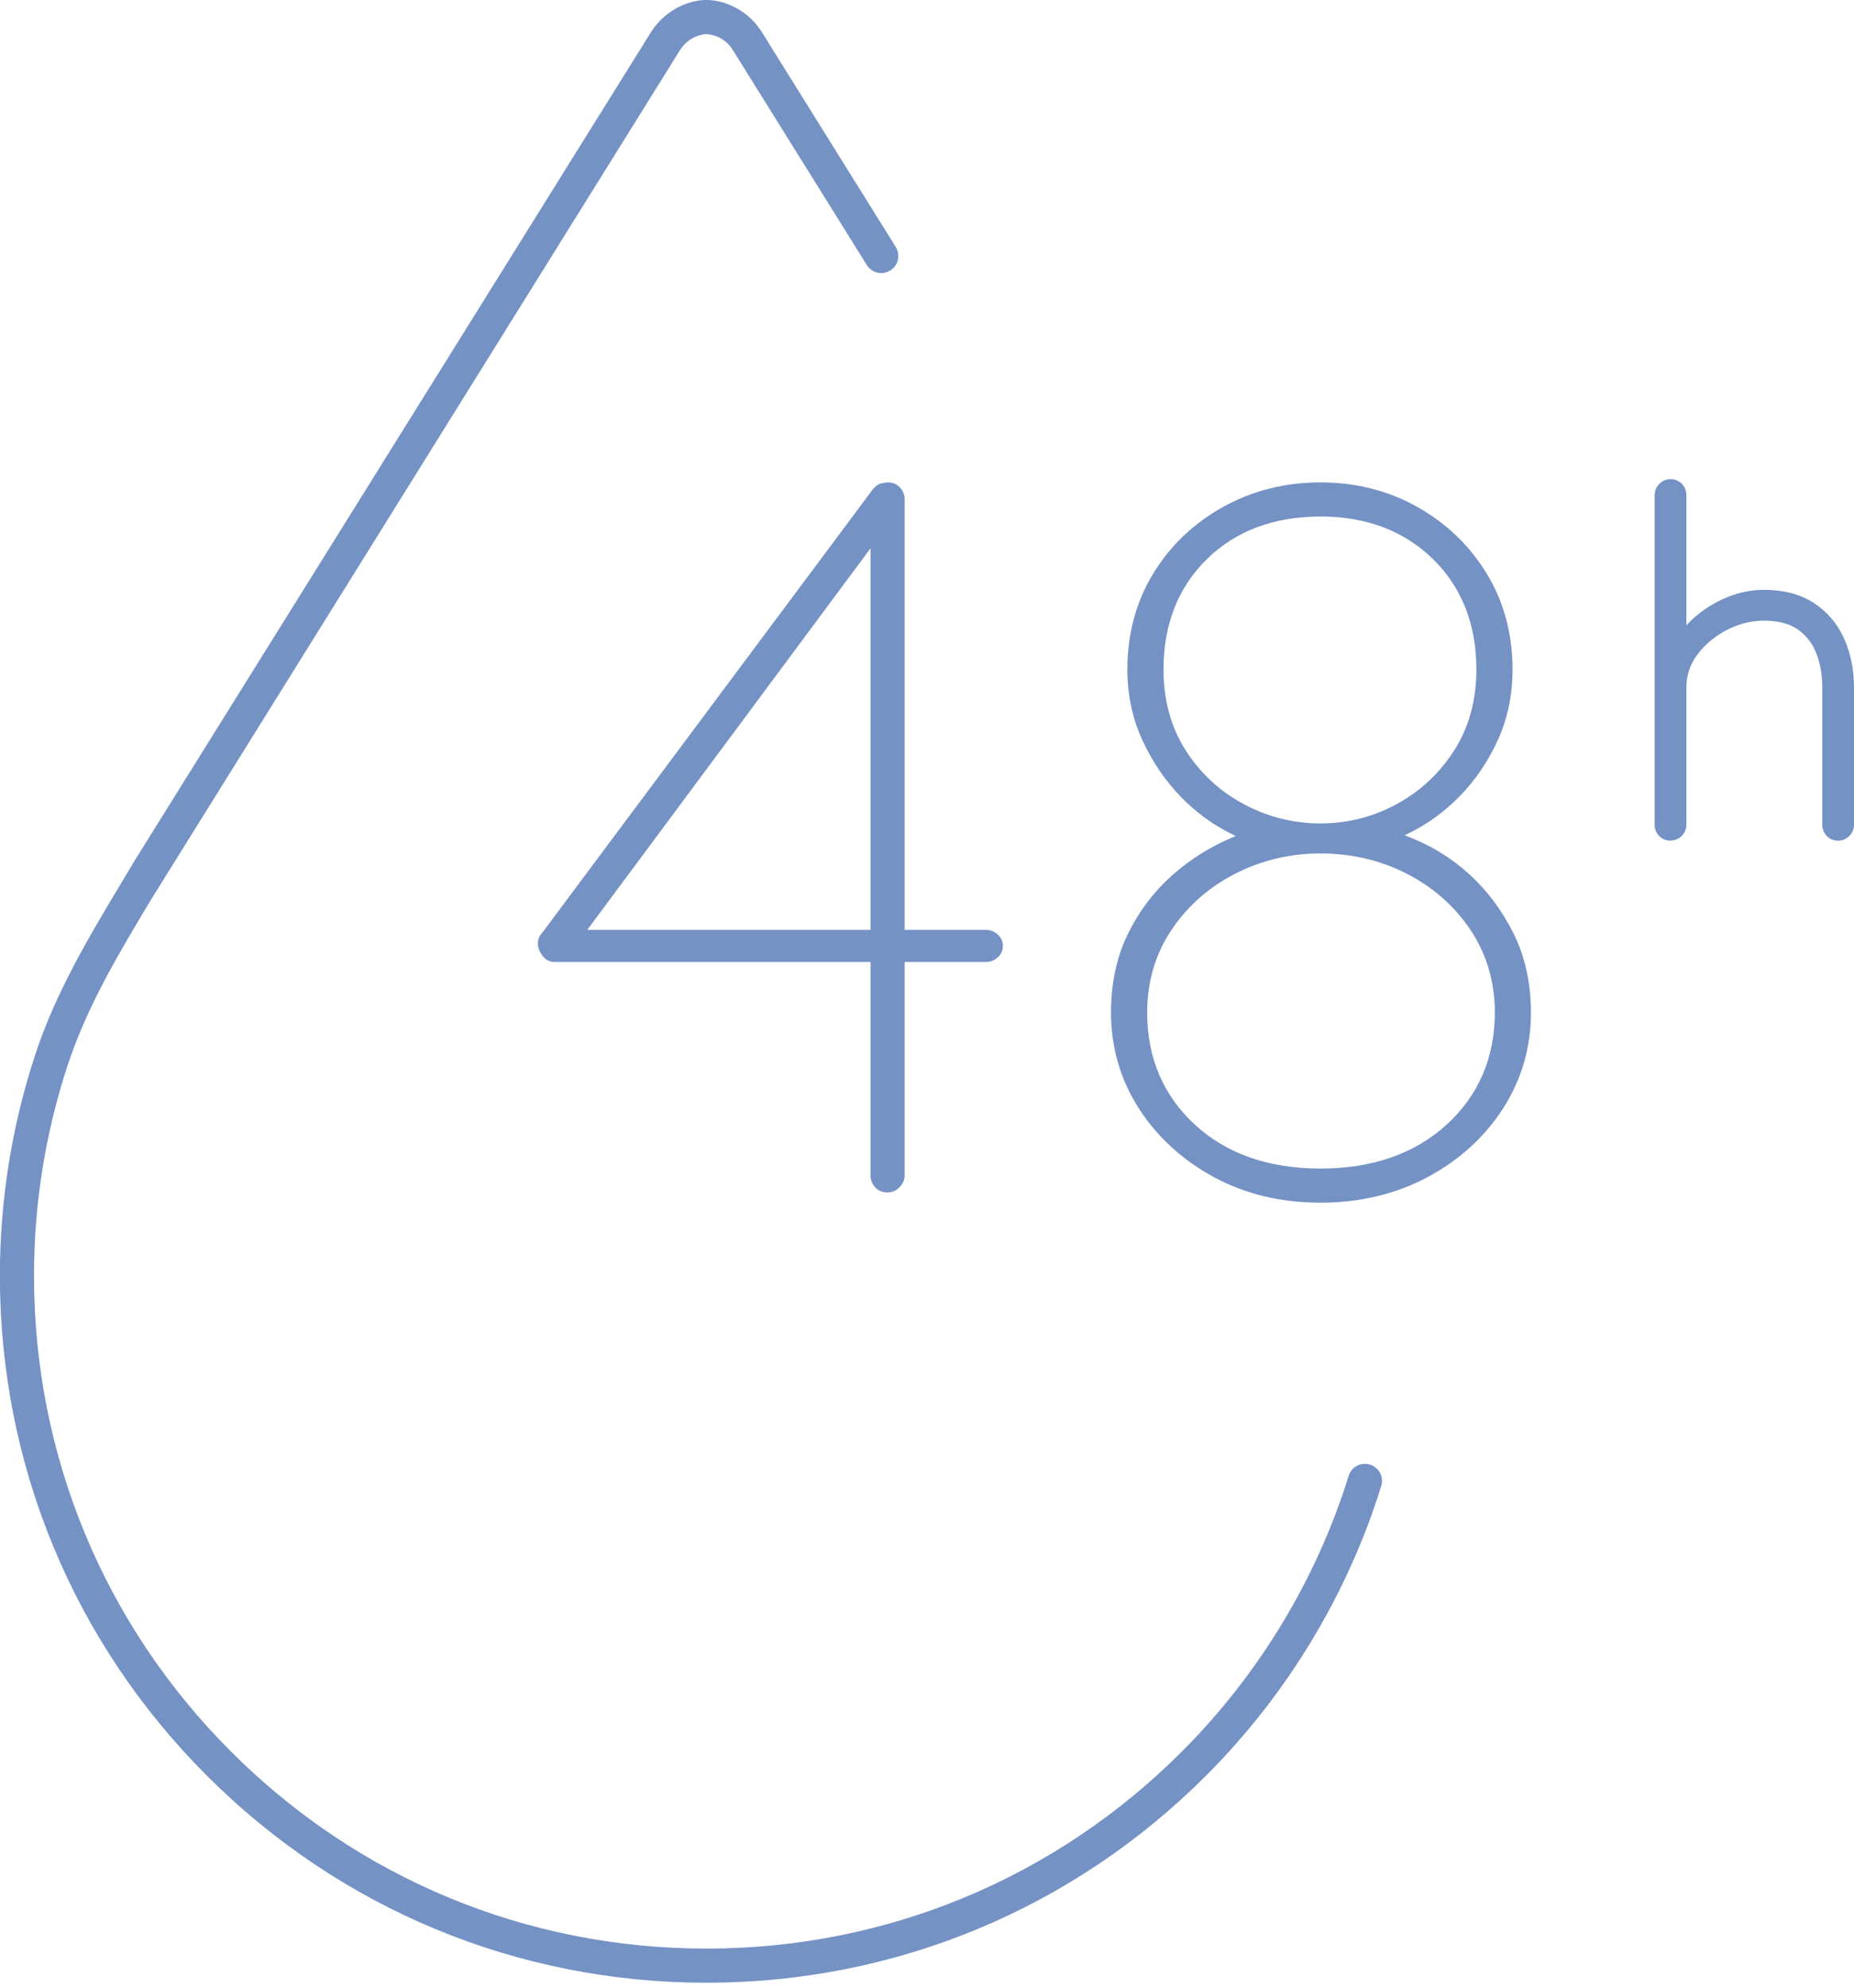 <?xml version="1.0" encoding="UTF-8" standalone="no"?>
<!DOCTYPE svg PUBLIC "-//W3C//DTD SVG 1.1//EN" "http://www.w3.org/Graphics/SVG/1.1/DTD/svg11.dtd">
<svg width="100%" height="100%" viewBox="0 0 238 255" version="1.1" xmlns="http://www.w3.org/2000/svg" xmlns:xlink="http://www.w3.org/1999/xlink" xml:space="preserve" xmlns:serif="http://www.serif.com/" style="fill-rule:evenodd;clip-rule:evenodd;stroke-linejoin:round;stroke-miterlimit:2;">
    <g transform="matrix(4.167,0,0,4.167,111.751,95.563)">
        <path d="M0,5.696L-8.727,5.696L0,-6.052L0,5.696ZM0.339,-8.053C0.248,-8.036 0.158,-7.974 0.07,-7.868L-10.111,5.78C-10.206,5.876 -10.247,5.986 -10.247,6.127C-10.247,6.25 -10.196,6.376 -10.096,6.503C-10.001,6.625 -9.879,6.684 -9.722,6.684L0,6.684L0,13.253C0,13.395 0.048,13.516 0.146,13.623C0.241,13.727 0.365,13.778 0.525,13.778C0.666,13.778 0.786,13.726 0.892,13.619C0.999,13.513 1.05,13.393 1.05,13.253L1.05,6.684L3.552,6.684C3.694,6.684 3.815,6.636 3.922,6.538C4.027,6.443 4.077,6.329 4.077,6.19C4.077,6.052 4.027,5.937 3.922,5.842C3.814,5.744 3.693,5.696 3.552,5.696L1.05,5.696L1.05,-7.557C1.05,-7.699 1.003,-7.82 0.905,-7.927C0.809,-8.032 0.685,-8.082 0.525,-8.082C0.503,-8.082 0.441,-8.071 0.339,-8.053" style="fill:rgb(117,146,197);fill-rule:nonzero;"/>
    </g>
    <g transform="matrix(4.167,0,0,4.167,185.703,71.899)">
        <path d="M0,17.37C-0.983,18.267 -2.29,18.722 -3.886,18.722C-5.483,18.722 -6.785,18.267 -7.757,17.369C-8.731,16.471 -9.225,15.31 -9.225,13.919C-9.225,12.977 -8.976,12.125 -8.482,11.385C-7.991,10.648 -7.331,10.064 -6.519,9.648C-5.709,9.232 -4.823,9.021 -3.886,9.021C-2.929,9.021 -2.032,9.232 -1.221,9.648C-0.411,10.064 0.25,10.648 0.742,11.385C1.235,12.126 1.485,12.978 1.485,13.919C1.485,15.309 0.985,16.47 0,17.37M-8.042,5.841C-8.493,5.133 -8.721,4.298 -8.721,3.357C-8.721,1.967 -8.27,0.823 -7.381,-0.045C-6.493,-0.912 -5.317,-1.352 -3.886,-1.352C-2.477,-1.352 -1.312,-0.912 -0.423,-0.045C0.466,0.824 0.917,1.968 0.917,3.357C0.917,4.297 0.689,5.133 0.239,5.841C-0.211,6.547 -0.808,7.105 -1.534,7.5C-2.262,7.896 -3.053,8.097 -3.886,8.097C-4.719,8.097 -5.516,7.896 -6.254,7.5C-6.991,7.105 -7.593,6.547 -8.042,5.841M0.648,9.615C0.141,9.164 -0.438,8.805 -1.076,8.548L-1.292,8.462L-1.084,8.357C-0.548,8.088 -0.046,7.717 0.406,7.256C0.889,6.762 1.285,6.178 1.583,5.52C1.88,4.864 2.031,4.137 2.031,3.357C2.031,2.267 1.765,1.278 1.242,0.416C0.718,-0.448 -0.001,-1.14 -0.896,-1.644C-1.789,-2.148 -2.796,-2.403 -3.886,-2.403C-4.977,-2.403 -5.988,-2.148 -6.893,-1.644C-7.798,-1.14 -8.522,-0.447 -9.046,0.416C-9.569,1.277 -9.835,2.267 -9.835,3.357C-9.835,4.137 -9.679,4.869 -9.372,5.535C-9.062,6.205 -8.661,6.794 -8.178,7.288C-7.732,7.743 -7.234,8.112 -6.698,8.383L-6.499,8.483L-6.703,8.573C-7.329,8.847 -7.907,9.214 -8.42,9.663C-8.996,10.167 -9.465,10.782 -9.814,11.49C-10.163,12.197 -10.339,13.014 -10.339,13.919C-10.339,14.987 -10.053,15.976 -9.489,16.858C-8.924,17.742 -8.146,18.456 -7.178,18.982C-6.211,19.507 -5.104,19.773 -3.886,19.773C-2.67,19.773 -1.557,19.506 -0.578,18.982C0.4,18.456 1.183,17.742 1.748,16.858C2.312,15.975 2.598,14.987 2.598,13.919C2.598,13.016 2.417,12.194 2.058,11.475C1.698,10.755 1.223,10.129 0.648,9.615" style="fill:rgb(117,146,197);fill-rule:nonzero;"/>
    </g>
    <g transform="matrix(4.167,0,0,4.167,236.748,87.35)">
        <path d="M0,-1.292C-0.203,-1.75 -0.515,-2.121 -0.928,-2.393C-1.342,-2.665 -1.864,-2.803 -2.48,-2.803C-2.852,-2.803 -3.229,-2.727 -3.599,-2.578C-3.966,-2.43 -4.305,-2.223 -4.604,-1.964C-4.695,-1.885 -4.781,-1.802 -4.863,-1.711L-4.863,-5.722C-4.863,-5.849 -4.907,-5.962 -4.996,-6.061C-5.082,-6.154 -5.207,-6.209 -5.338,-6.211L-5.347,-6.211C-5.479,-6.211 -5.602,-6.16 -5.696,-6.065C-5.791,-5.97 -5.841,-5.852 -5.841,-5.722L-5.841,4.43C-5.841,4.559 -5.796,4.673 -5.708,4.768C-5.624,4.86 -5.5,4.915 -5.37,4.918C-5.228,4.917 -5.104,4.87 -5.008,4.774C-4.912,4.677 -4.863,4.562 -4.863,4.43L-4.863,0.195C-4.863,-0.174 -4.747,-0.514 -4.52,-0.816C-4.283,-1.128 -3.976,-1.383 -3.608,-1.572C-3.242,-1.759 -2.862,-1.854 -2.48,-1.854C-2.041,-1.854 -1.689,-1.764 -1.434,-1.585C-1.178,-1.407 -0.987,-1.164 -0.866,-0.862C-0.741,-0.548 -0.677,-0.192 -0.677,0.195L-0.677,4.43C-0.677,4.559 -0.633,4.673 -0.545,4.768C-0.455,4.867 -0.331,4.919 -0.188,4.919C-0.058,4.919 0.058,4.871 0.155,4.774C0.251,4.678 0.3,4.562 0.3,4.43L0.3,0.195C0.3,-0.342 0.199,-0.842 0,-1.292" style="fill:rgb(117,146,197);fill-rule:nonzero;"/>
    </g>
    <g transform="matrix(4.167,0,0,4.167,175.871,66.467)">
        <path d="M0,29.14C-0.279,29.055 -0.572,29.209 -0.658,29.486C-1.648,32.669 -3.424,35.604 -5.794,37.973C-9.707,41.886 -14.909,44.041 -20.443,44.041C-25.976,44.041 -31.178,41.886 -35.091,37.973C-39.003,34.063 -41.158,28.861 -41.158,23.325C-41.158,21.129 -40.814,18.963 -40.135,16.885C-39.533,15.044 -38.567,13.436 -37.544,11.732L-21.243,-14.431C-20.93,-14.895 -20.447,-14.901 -20.443,-14.901C-20.438,-14.901 -19.956,-14.895 -19.652,-14.446L-15.503,-7.792C-15.349,-7.546 -15.026,-7.47 -14.779,-7.624C-14.532,-7.778 -14.457,-8.102 -14.611,-8.348L-18.771,-15.018C-19.235,-15.707 -19.962,-15.952 -20.443,-15.952C-20.923,-15.952 -21.65,-15.707 -22.125,-15.002L-38.067,10.56L-38.445,11.192C-39.453,12.87 -40.496,14.605 -41.133,16.558C-41.847,18.741 -42.209,21.018 -42.209,23.325C-42.209,29.142 -39.945,34.607 -35.834,38.716C-31.723,42.828 -26.257,45.092 -20.443,45.092C-14.628,45.092 -9.162,42.828 -5.051,38.716C-2.561,36.228 -0.694,33.143 0.346,29.798C0.432,29.521 0.277,29.226 0,29.14" style="fill:rgb(117,146,197);fill-rule:nonzero;"/>
    </g>
</svg>
